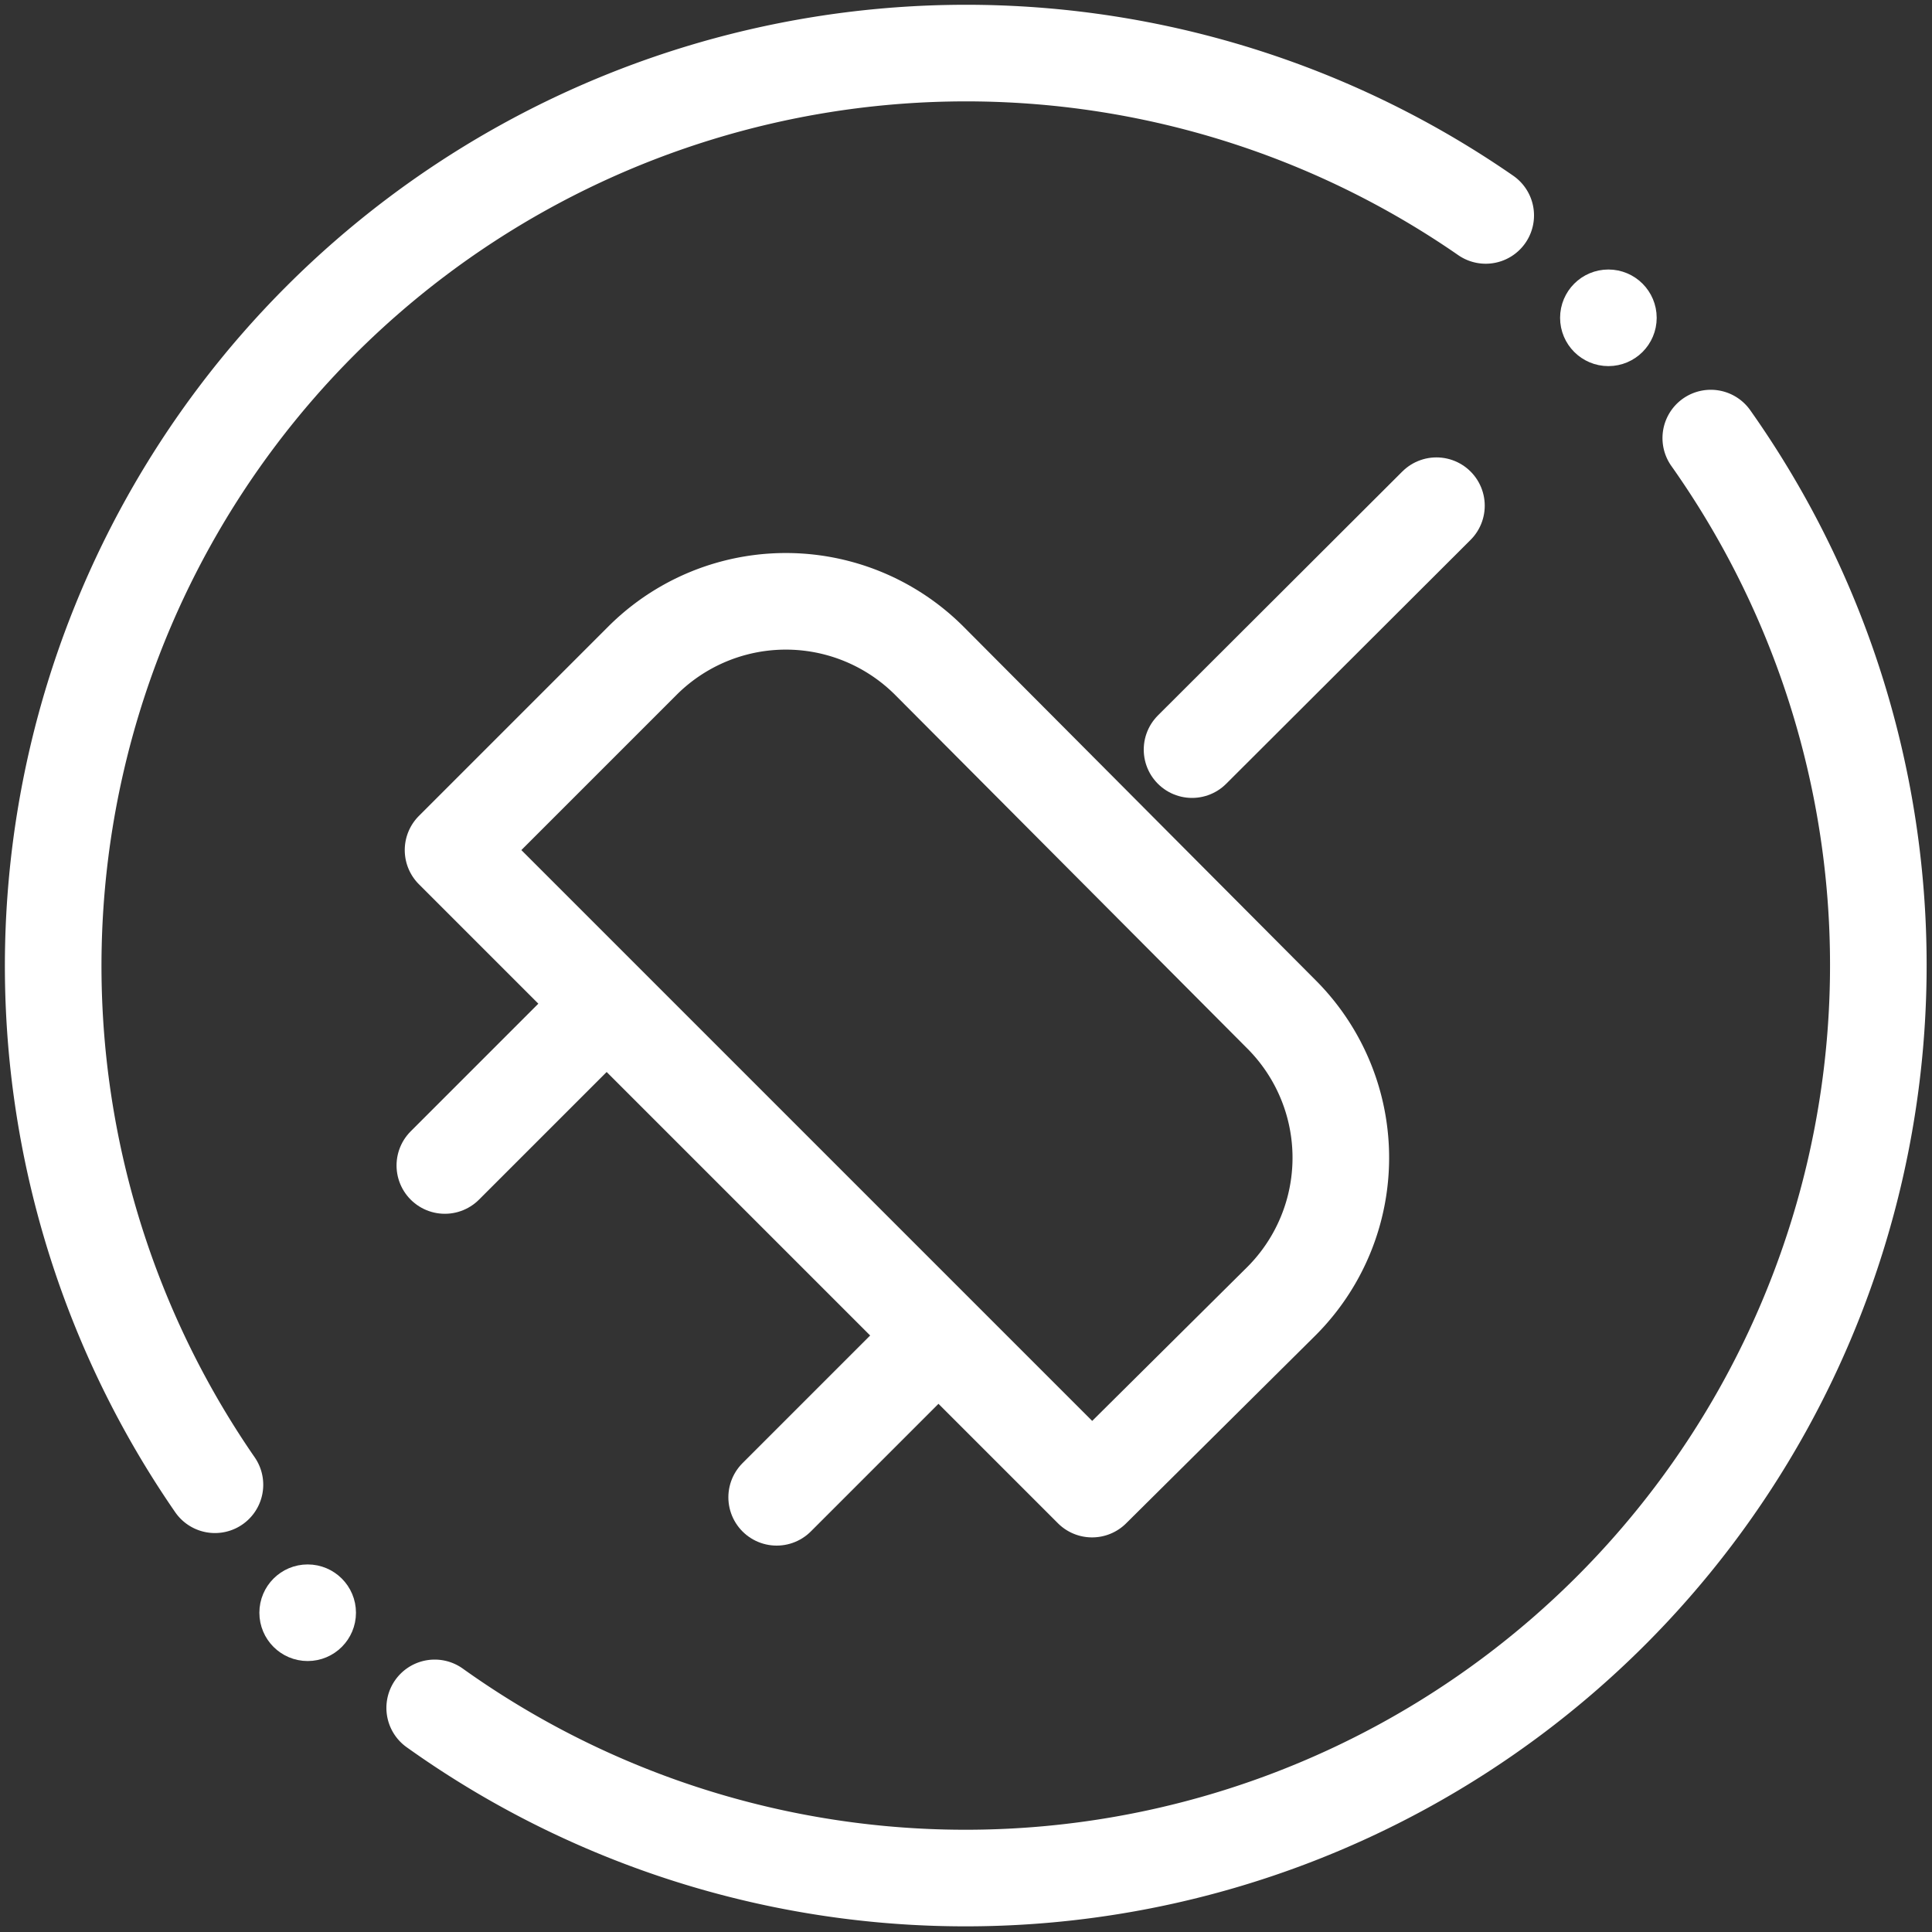 <svg id="Layer_1" data-name="Layer 1" xmlns="http://www.w3.org/2000/svg" viewBox="0 0 40 40"><rect x="0" y="0" width="40" height="40" fill="#333333" stroke="none"/><defs><style>.cls-1{fill:none;stroke-linecap:round;stroke-linejoin:round;stroke-width:2px;}.cls-1,.cls-2{stroke:#fff;}.cls-2{fill:#fff;stroke-miterlimit:10;}</style></defs><line class="cls-1" x1="29.74" y1="10.47" x2="24.68" y2="15.52"/><line class="cls-1" x1="12.45" y1="20.89" x2="9.21" y2="24.13"/><line class="cls-1" x1="19.32" y1="27.76" x2="16.08" y2="31"/><path class="cls-1" d="M22.61,30.83,9.38,17.6l3.92-3.92a4.2,4.2,0,0,1,5.94,0L26.53,21a4.2,4.2,0,0,1,0,5.94Z"/><path class="cls-1" d="M35.42,9.07A18.9,18.9,0,0,1,9,35.36"/><path class="cls-1" d="M4.45,30.74A18.9,18.9,0,0,1,30.76,4.46"/><circle class="cls-2" cx="33.3" cy="6.58" r="0.5"/><circle class="cls-2" cx="6.37" cy="33.39" r="0.5"/></svg>